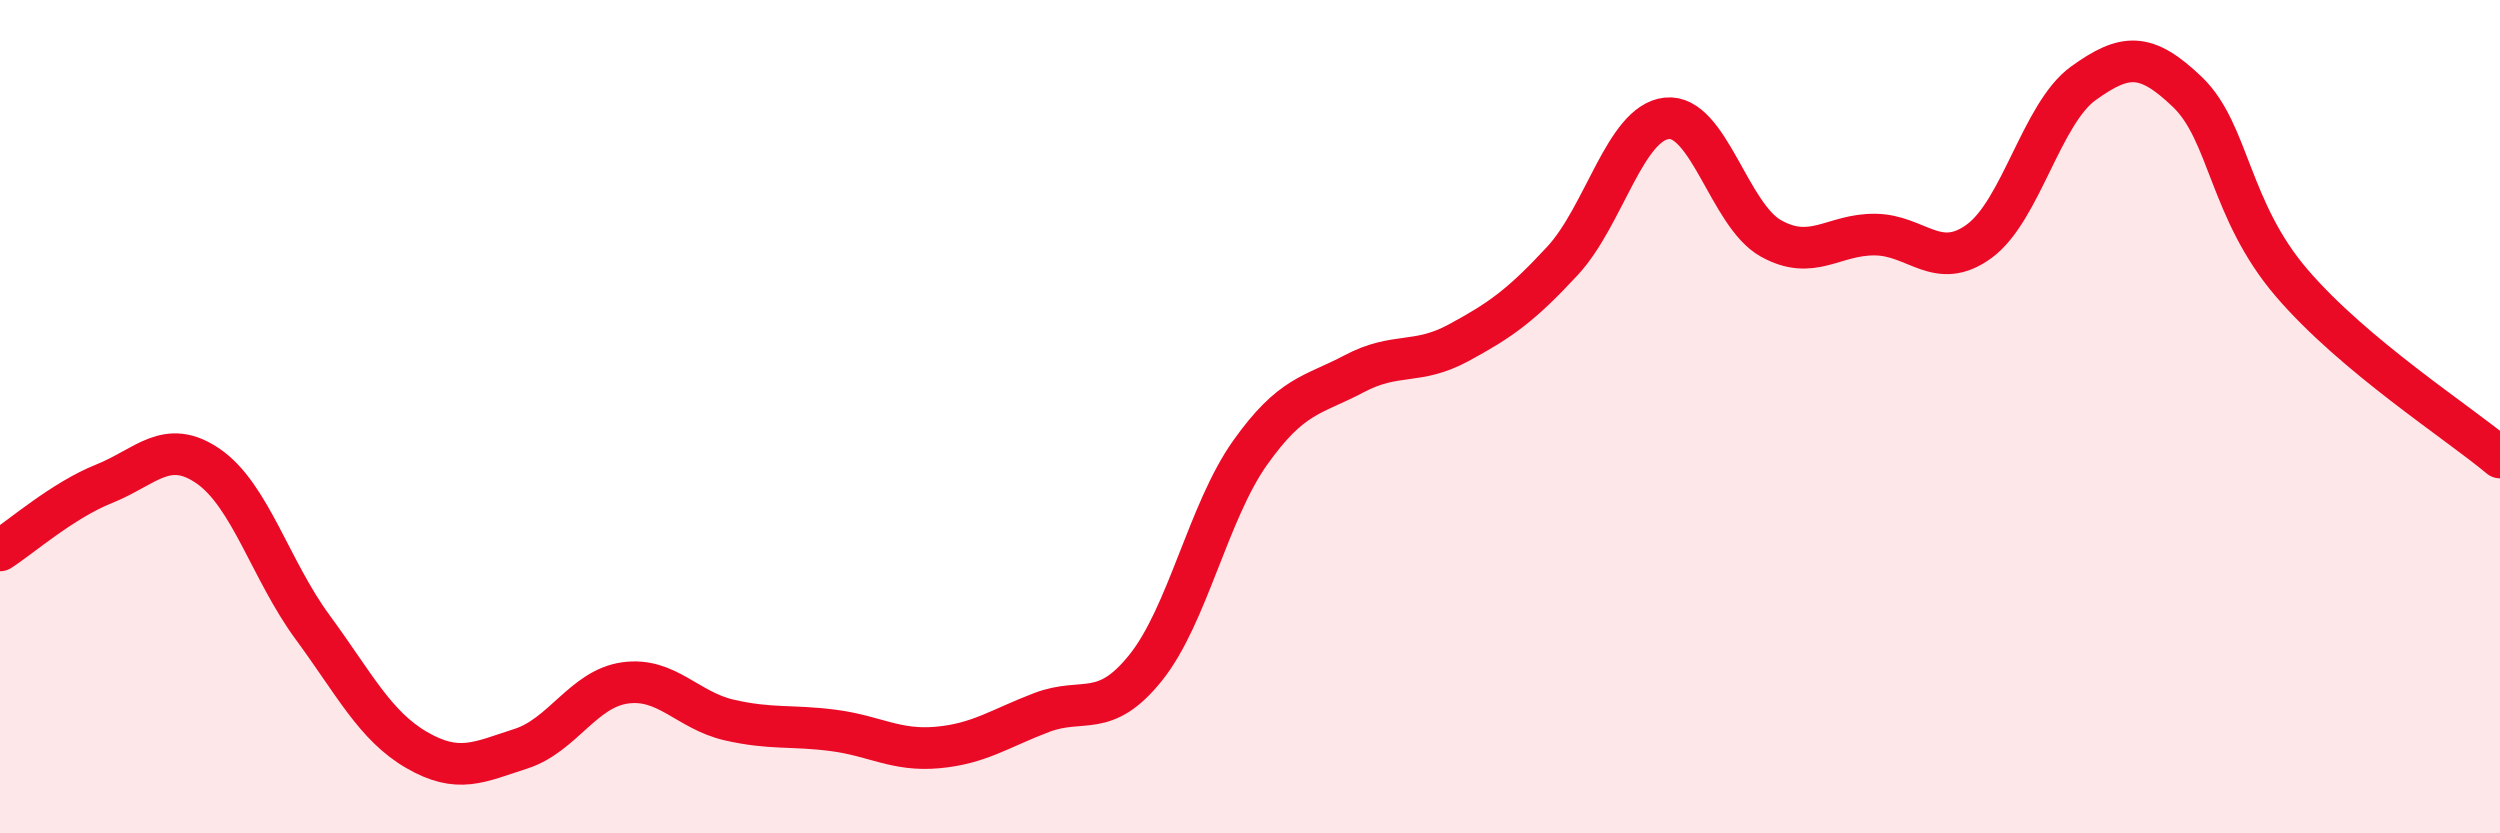 
    <svg width="60" height="20" viewBox="0 0 60 20" xmlns="http://www.w3.org/2000/svg">
      <path
        d="M 0,13.21 C 0.5,12.89 1.5,12.01 2.5,11.61 C 3.5,11.21 4,10.5 5,11.19 C 6,11.88 6.5,13.69 7.5,15.05 C 8.5,16.41 9,17.42 10,18 C 11,18.58 11.5,18.29 12.5,17.97 C 13.5,17.65 14,16.53 15,16.39 C 16,16.25 16.5,17.05 17.5,17.28 C 18.5,17.51 19,17.4 20,17.53 C 21,17.66 21.5,18.03 22.5,17.94 C 23.5,17.85 24,17.48 25,17.1 C 26,16.72 26.5,17.27 27.5,16.02 C 28.5,14.77 29,12.28 30,10.87 C 31,9.46 31.5,9.5 32.5,8.97 C 33.5,8.44 34,8.77 35,8.23 C 36,7.69 36.5,7.34 37.5,6.26 C 38.5,5.18 39,2.95 40,2.84 C 41,2.73 41.5,5.16 42.5,5.72 C 43.5,6.28 44,5.62 45,5.63 C 46,5.64 46.5,6.52 47.5,5.79 C 48.5,5.06 49,2.72 50,2 C 51,1.28 51.5,1.25 52.5,2.21 C 53.5,3.17 53.5,5.04 55,6.79 C 56.5,8.54 59,10.14 60,10.98L60 20L0 20Z"
        fill="#EB0A25"
        opacity="0.1"
        stroke-linecap="round"
        stroke-linejoin="round"
      />
      <path
        d="M 0,13.21 C 0.5,12.89 1.5,12.01 2.5,11.61 C 3.5,11.21 4,10.5 5,11.19 C 6,11.88 6.5,13.69 7.5,15.05 C 8.5,16.41 9,17.42 10,18 C 11,18.58 11.5,18.29 12.5,17.97 C 13.5,17.65 14,16.53 15,16.39 C 16,16.25 16.5,17.05 17.5,17.28 C 18.5,17.51 19,17.4 20,17.53 C 21,17.66 21.5,18.03 22.5,17.94 C 23.5,17.85 24,17.48 25,17.1 C 26,16.72 26.5,17.27 27.5,16.02 C 28.5,14.77 29,12.28 30,10.87 C 31,9.46 31.5,9.5 32.5,8.97 C 33.5,8.44 34,8.77 35,8.23 C 36,7.69 36.5,7.34 37.5,6.26 C 38.5,5.18 39,2.95 40,2.84 C 41,2.73 41.5,5.16 42.5,5.72 C 43.5,6.28 44,5.62 45,5.63 C 46,5.64 46.5,6.52 47.5,5.79 C 48.5,5.06 49,2.72 50,2 C 51,1.28 51.5,1.25 52.5,2.21 C 53.5,3.17 53.5,5.04 55,6.79 C 56.5,8.54 59,10.14 60,10.98"
        stroke="#EB0A25"
        stroke-width="1"
        fill="none"
        stroke-linecap="round"
        stroke-linejoin="round"
      />
    </svg>
  